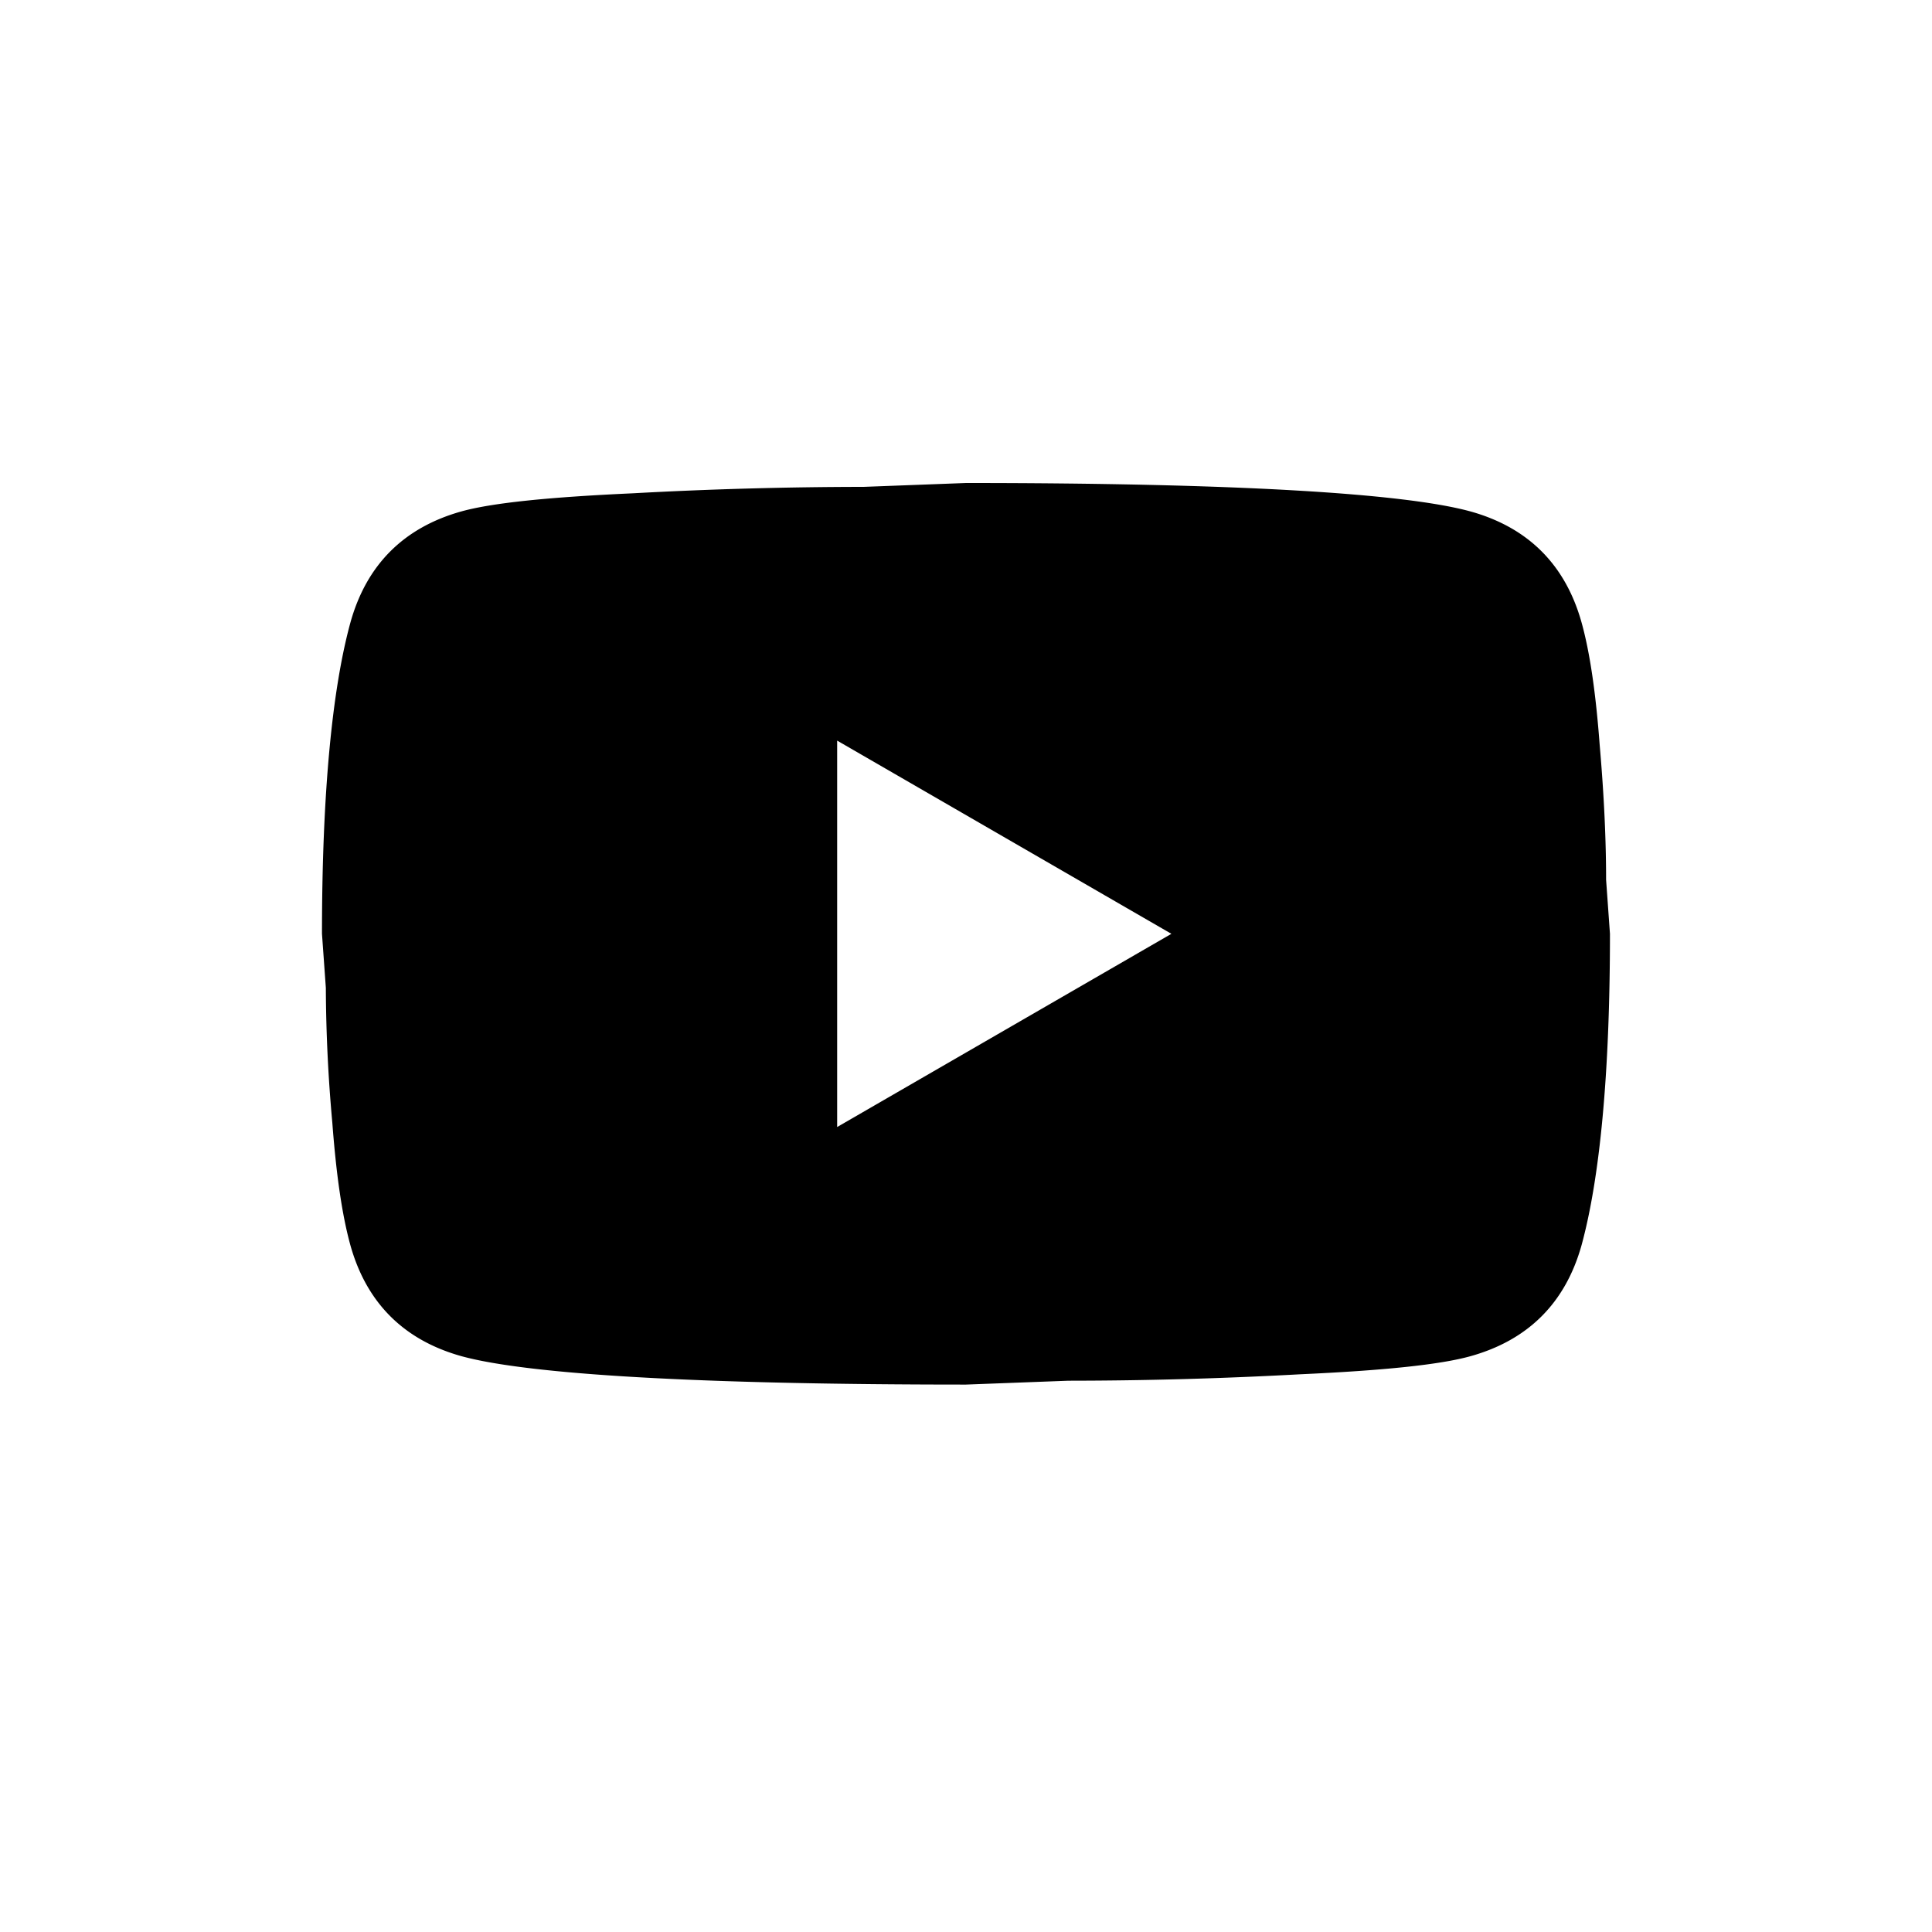 <svg width="32" height="32" fill="none" xmlns="http://www.w3.org/2000/svg"><path d="M13.866 18.667l5.536-3.2-5.536-3.2v6.4zm12.331-8.352c.139.501.235 1.173.299 2.026.074.854.106 1.59.106 2.23l.064.896c0 2.336-.17 4.053-.469 5.152-.267.96-.885 1.578-1.845 1.845-.502.139-1.419.235-2.827.299a71.159 71.159 0 01-3.83.106L16 22.933c-4.47 0-7.254-.17-8.352-.469-.96-.267-1.579-.885-1.846-1.845-.138-.502-.234-1.174-.298-2.027a25.665 25.665 0 01-.107-2.23l-.064-.895c0-2.336.17-4.054.47-5.152.266-.96.885-1.579 1.845-1.846.501-.138 1.418-.234 2.826-.298a71.091 71.091 0 013.83-.107L16 8c4.469 0 7.253.17 8.352.47.96.266 1.578.885 1.845 1.845z" fill="#000"/></svg>